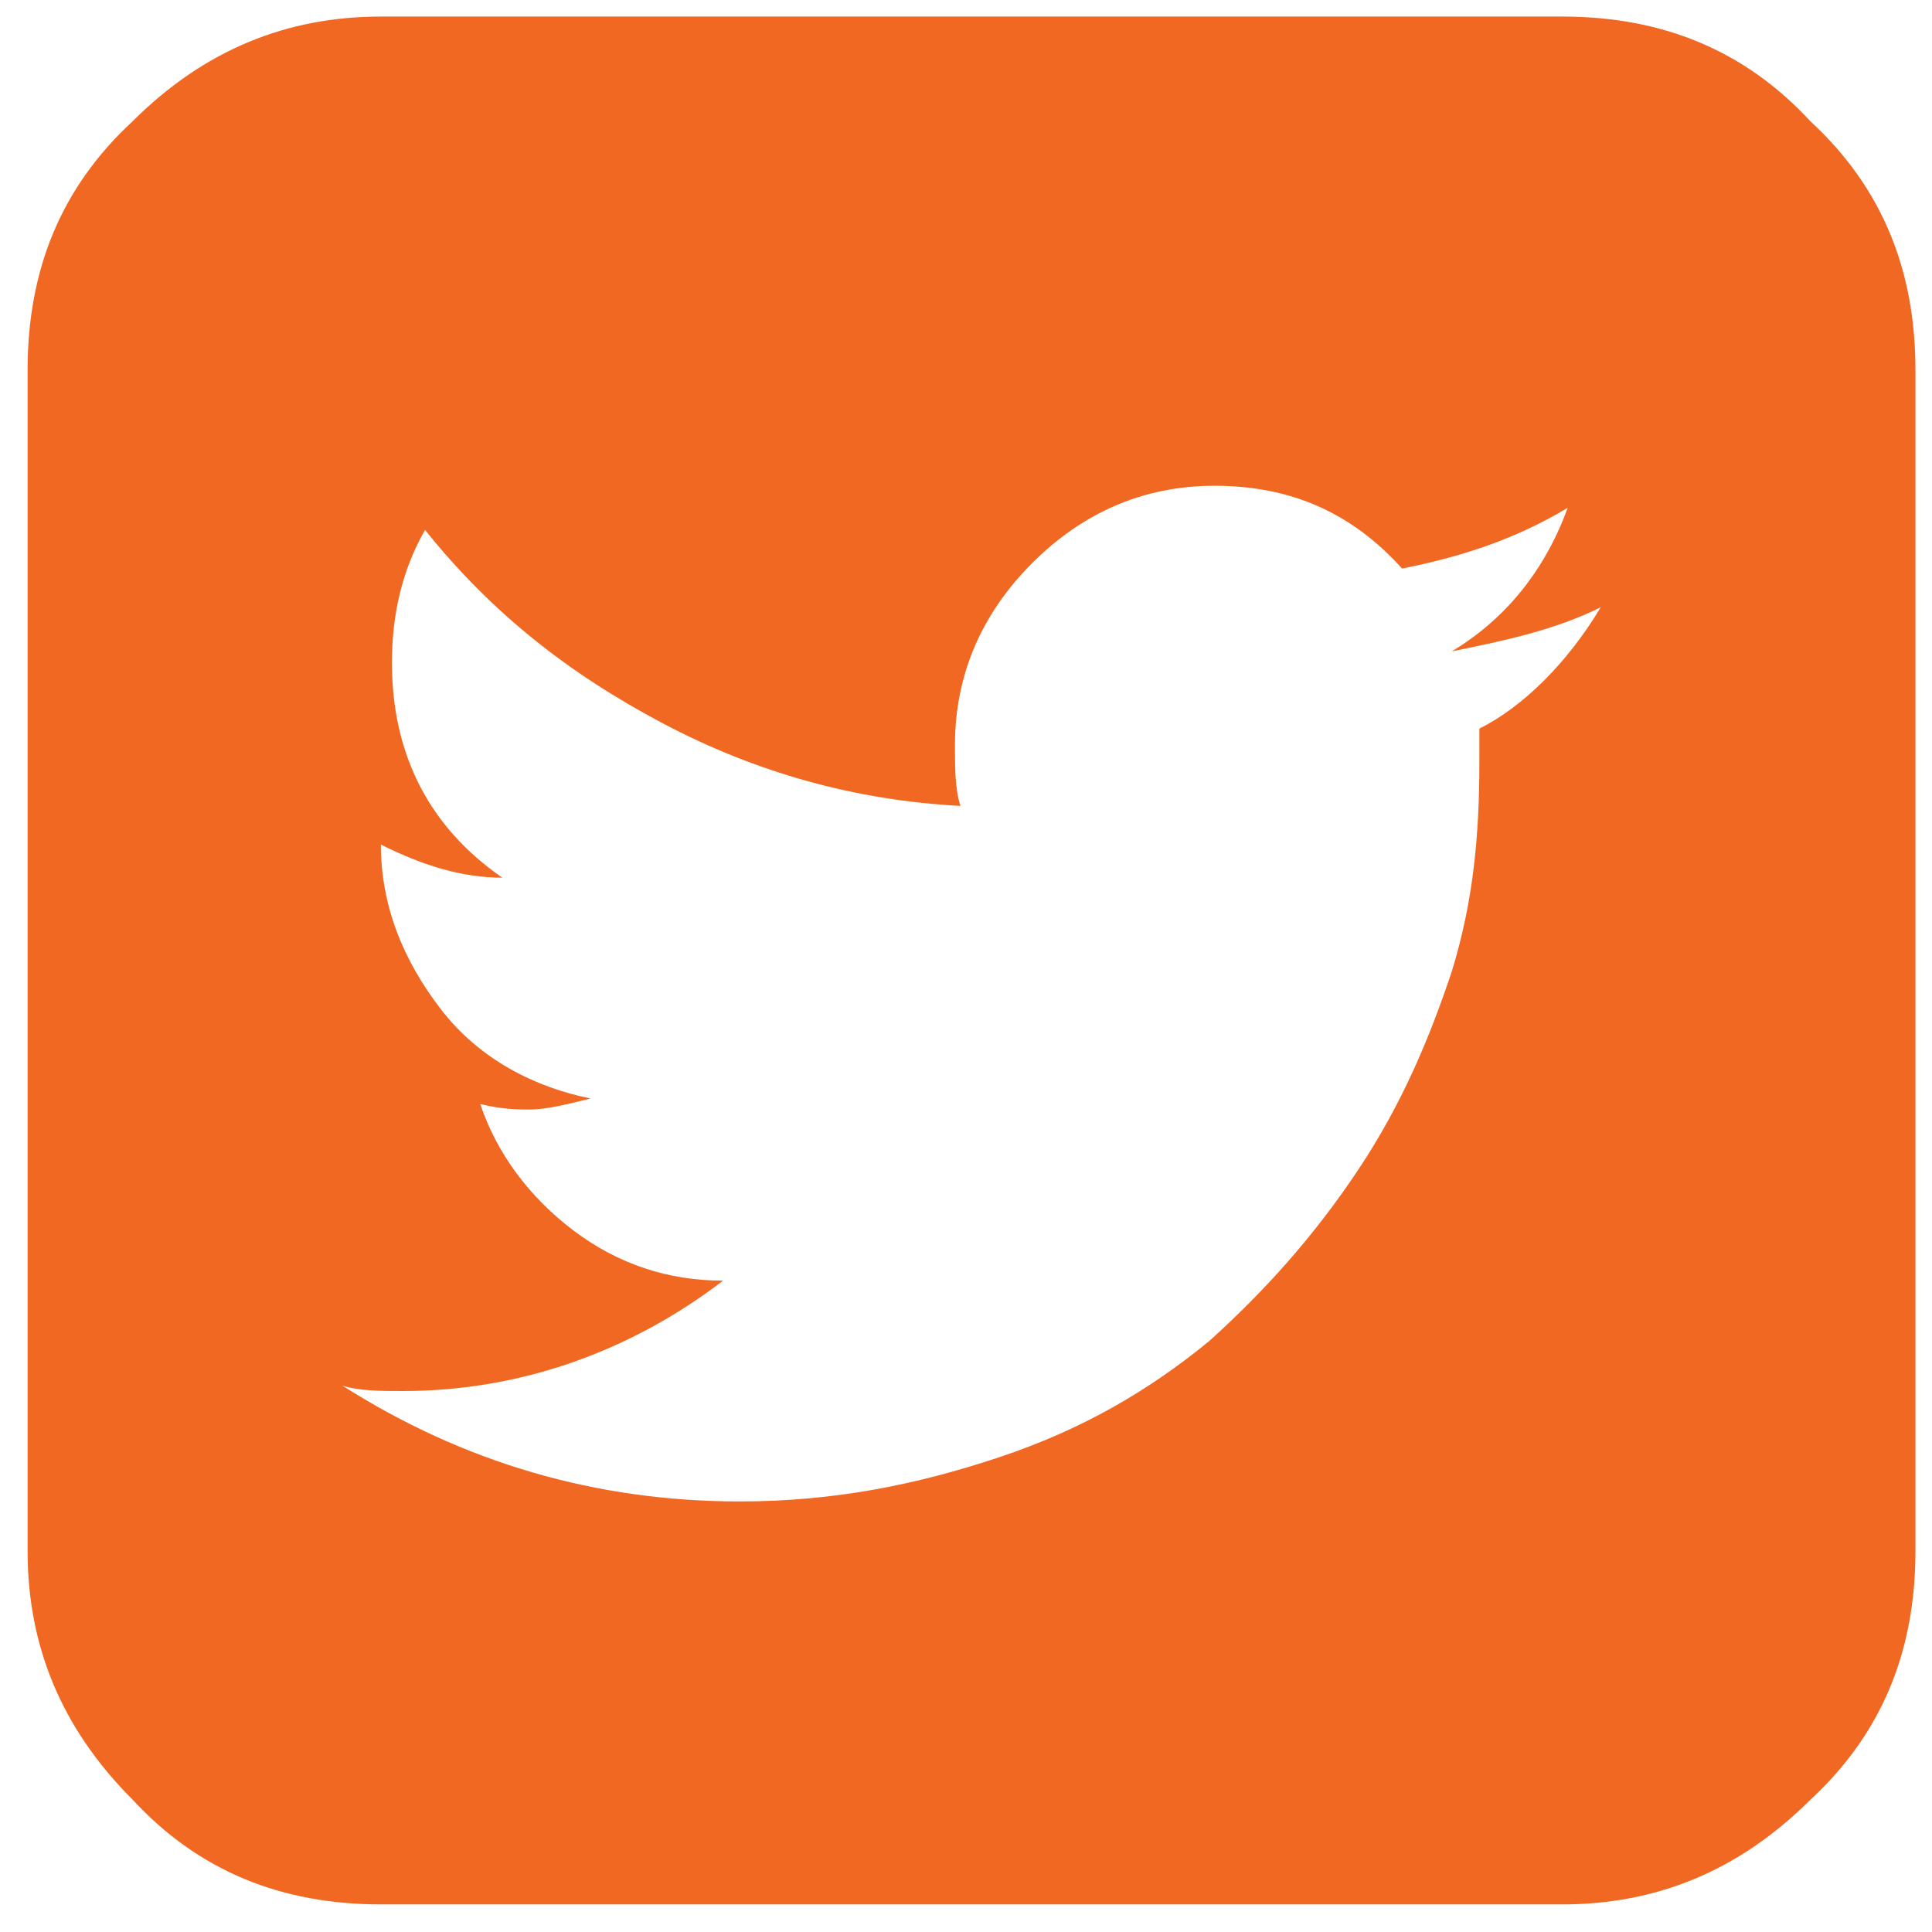 <?xml version="1.0" encoding="utf-8"?>
<!-- Generator: Adobe Illustrator 21.0.2, SVG Export Plug-In . SVG Version: 6.00 Build 0)  -->
<svg version="1.1" id="Layer_1" xmlns="http://www.w3.org/2000/svg" xmlns:xlink="http://www.w3.org/1999/xlink" x="0px" y="0px"
	 viewBox="0 0 35 35" style="enable-background:new 0 0 35 35;" xml:space="preserve">
<style type="text/css">
	.st0{fill:#F16823;}
</style>
<path class="st0" d="M34.7,6.7v21.4c0,1.8-0.6,3.3-1.9,4.5c-1.3,1.3-2.8,1.9-4.5,1.9H6.9c-1.8,0-3.3-0.6-4.5-1.9
	c-1.3-1.3-1.9-2.8-1.9-4.5V6.7c0-1.8,0.6-3.3,1.9-4.5c1.3-1.3,2.8-1.9,4.5-1.9h21.4c1.8,0,3.3,0.6,4.5,1.9
	C34.1,3.4,34.7,4.9,34.7,6.7z M29,11c-0.8,0.4-1.7,0.6-2.7,0.8c1-0.6,1.7-1.5,2.1-2.6c-1,0.6-2,0.9-3,1.1c-0.9-1-2-1.5-3.4-1.5
	c-1.3,0-2.4,0.5-3.3,1.4c-0.9,0.9-1.4,2-1.4,3.3c0,0.4,0,0.8,0.1,1.1c-1.9-0.1-3.7-0.6-5.4-1.5s-3.1-2-4.3-3.5
	c-0.4,0.7-0.6,1.5-0.6,2.4c0,1.7,0.7,3,2,3.9c-0.7,0-1.4-0.2-2.2-0.6v0c0,1.1,0.4,2.1,1.1,3c0.7,0.9,1.7,1.4,2.7,1.6
	c-0.4,0.1-0.8,0.2-1.1,0.2c-0.2,0-0.5,0-0.9-0.1c0.3,0.9,0.9,1.7,1.7,2.3c0.8,0.6,1.7,0.9,2.7,0.9c-1.7,1.3-3.7,2-5.8,2
	c-0.4,0-0.8,0-1.1-0.1c2.2,1.4,4.6,2.1,7.2,2.1c1.7,0,3.2-0.3,4.7-0.8s2.7-1.2,3.8-2.1c1-0.9,1.9-1.9,2.7-3.1
	c0.8-1.2,1.3-2.4,1.7-3.6c0.4-1.3,0.5-2.5,0.5-3.8c0-0.3,0-0.5,0-0.6C27.6,12.8,28.4,12,29,11z"/>
</svg>

